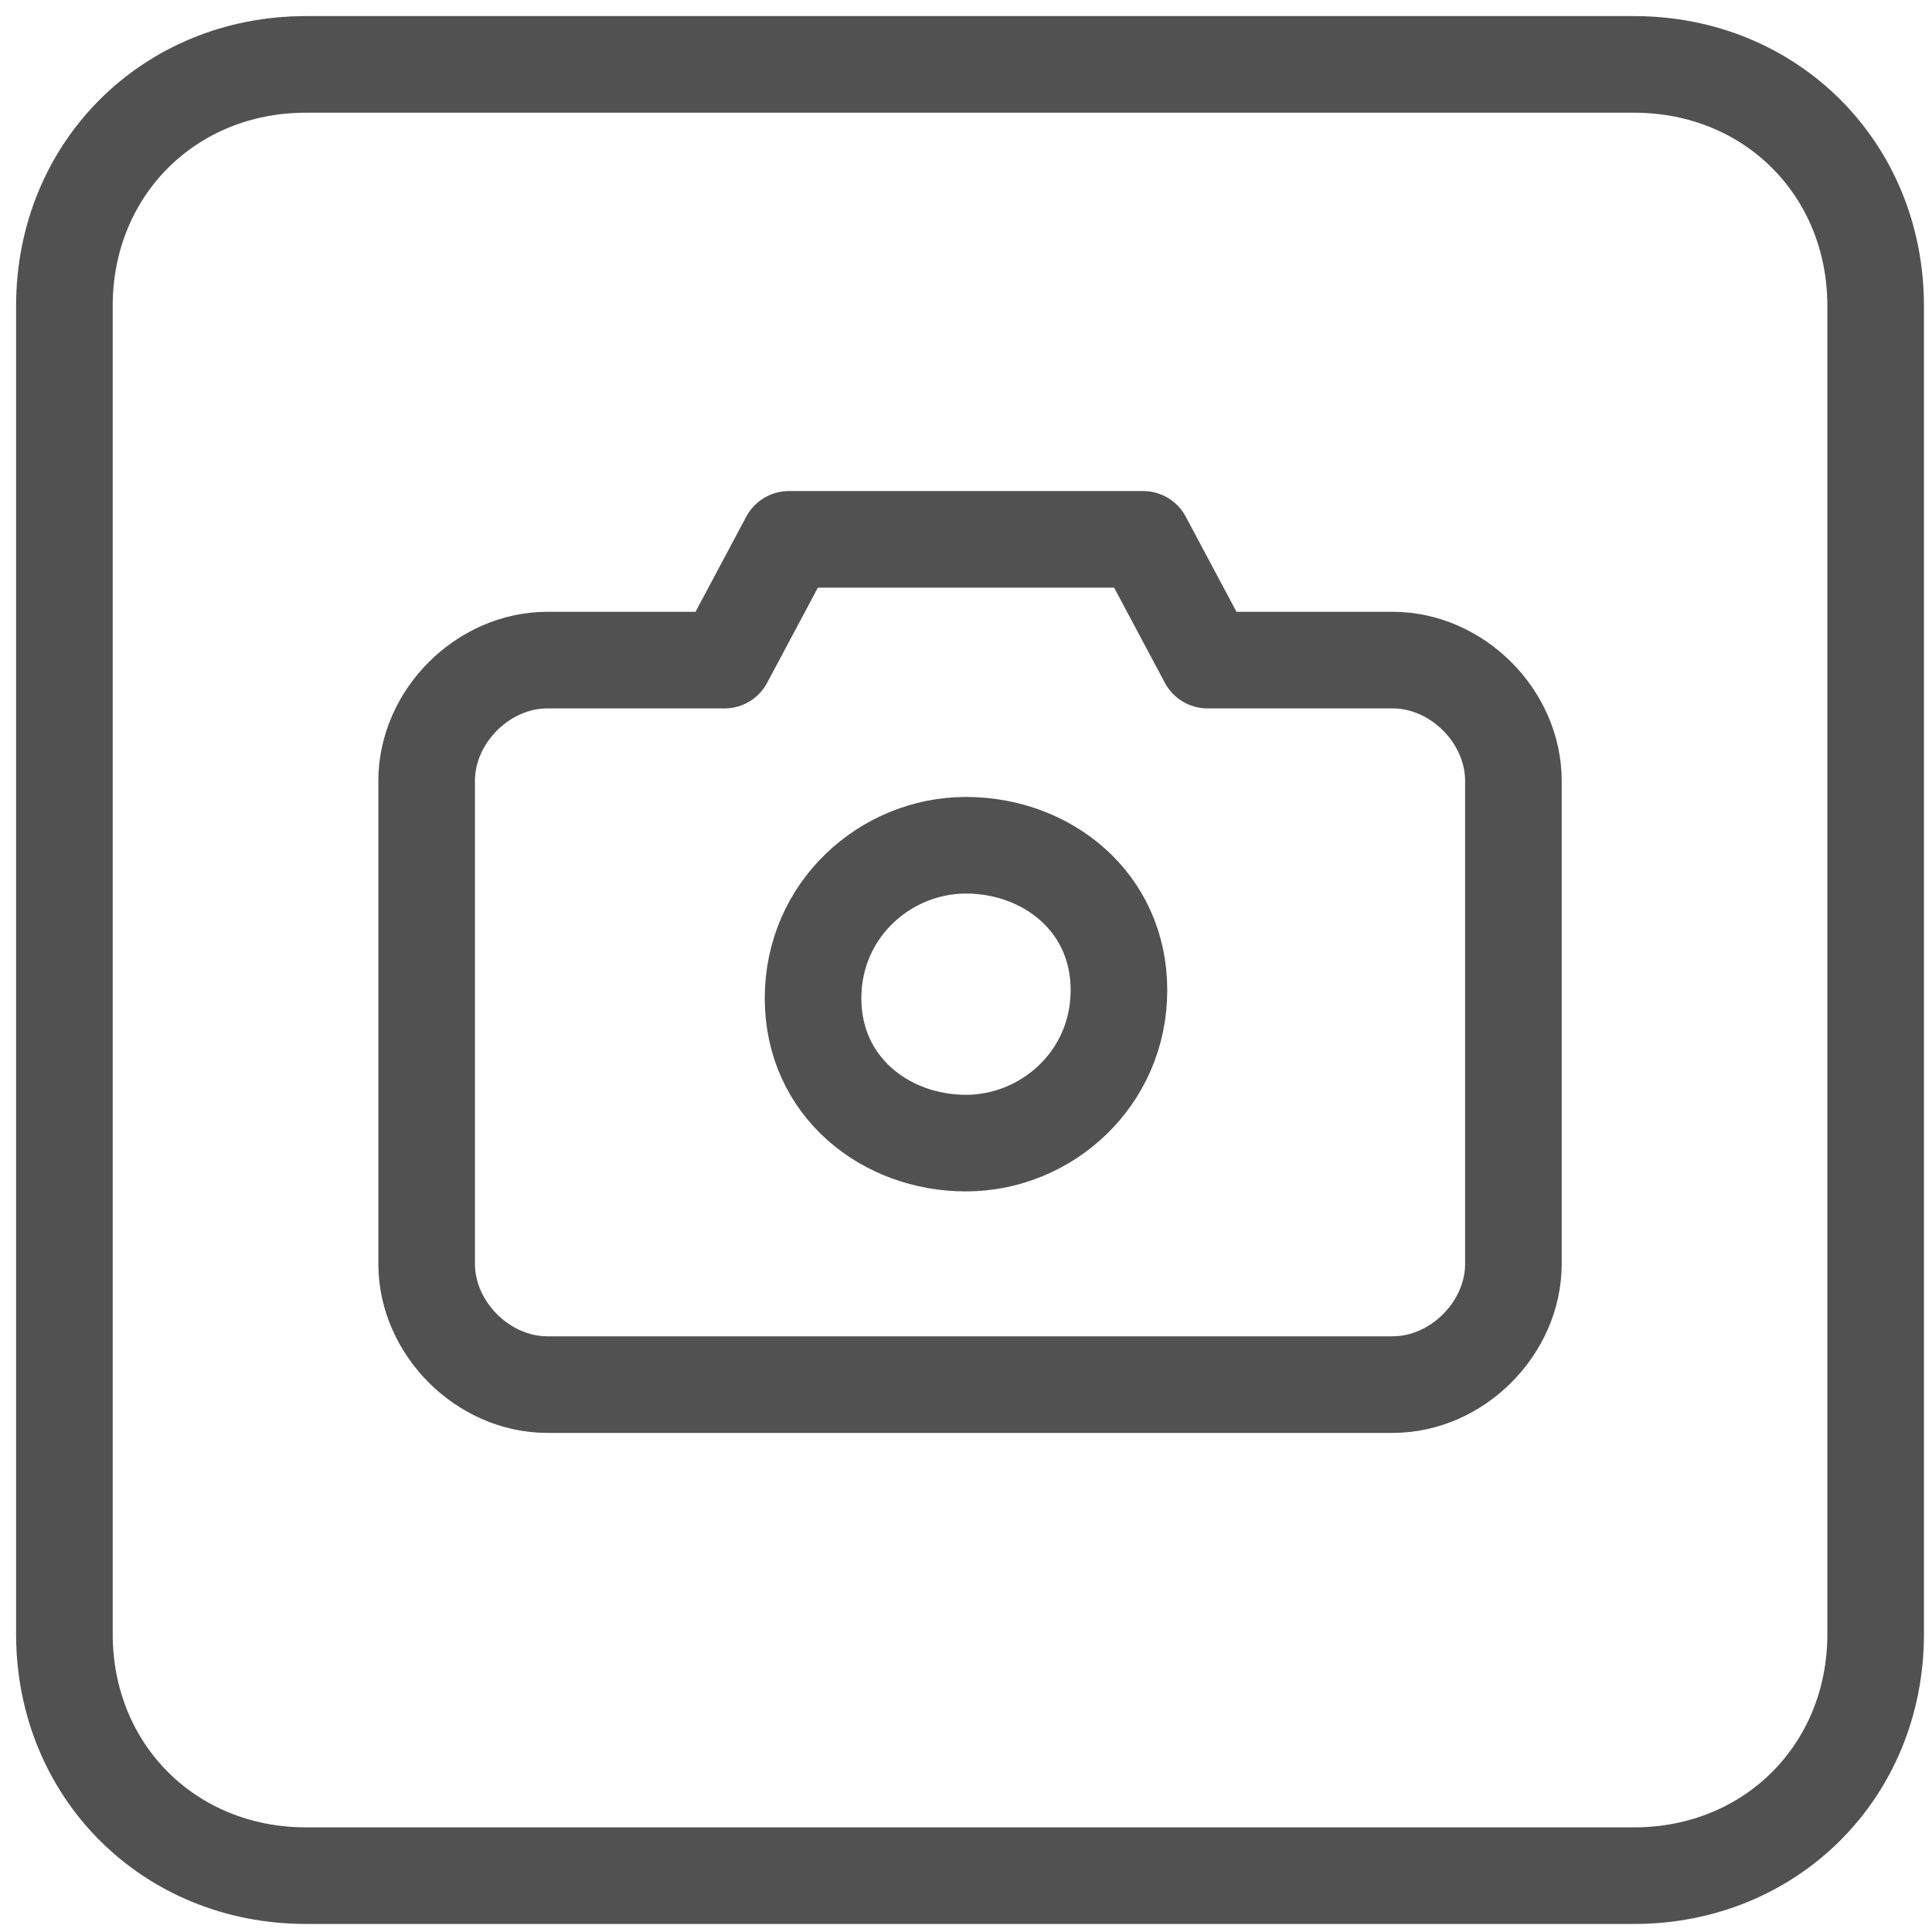 <?xml version="1.0" encoding="utf-8"?>
<!-- Generator: Adobe Illustrator 25.4.1, SVG Export Plug-In . SVG Version: 6.00 Build 0)  -->
<svg version="1.1" id="Layer_1" xmlns="http://www.w3.org/2000/svg" xmlns:xlink="http://www.w3.org/1999/xlink" x="0px" y="0px"
	 viewBox="0 0 24 24" style="enable-background:new 0 0 24 24;" xml:space="preserve">
<style type="text/css">
	.st0{fill:none;stroke:#515151;stroke-width:1.2;stroke-linecap:round;stroke-linejoin:round;}
</style>
<path class="st0" d="M15,8.2l-0.8-1.5H9.8L9,8.2H6.8c-0.8,0-1.5,0.7-1.5,1.5v6c0,0.8,0.7,1.5,1.5,1.5h10.5c0.8,0,1.5-0.7,1.5-1.5v-6
	c0-0.8-0.7-1.5-1.5-1.5H15z"/>
<path class="st0" d="M12,14.2c1,0,1.9-0.8,1.9-1.9S13,10.5,12,10.5s-1.9,0.8-1.9,1.9S11,14.2,12,14.2z"/>
<path class="st0" d="M0.8,3.8c0-1.7,1.3-3,3-3h16.5c1.7,0,3,1.3,3,3v16.5c0,1.7-1.3,3-3,3H3.8c-1.7,0-3-1.3-3-3V3.8z"/>
</svg>
